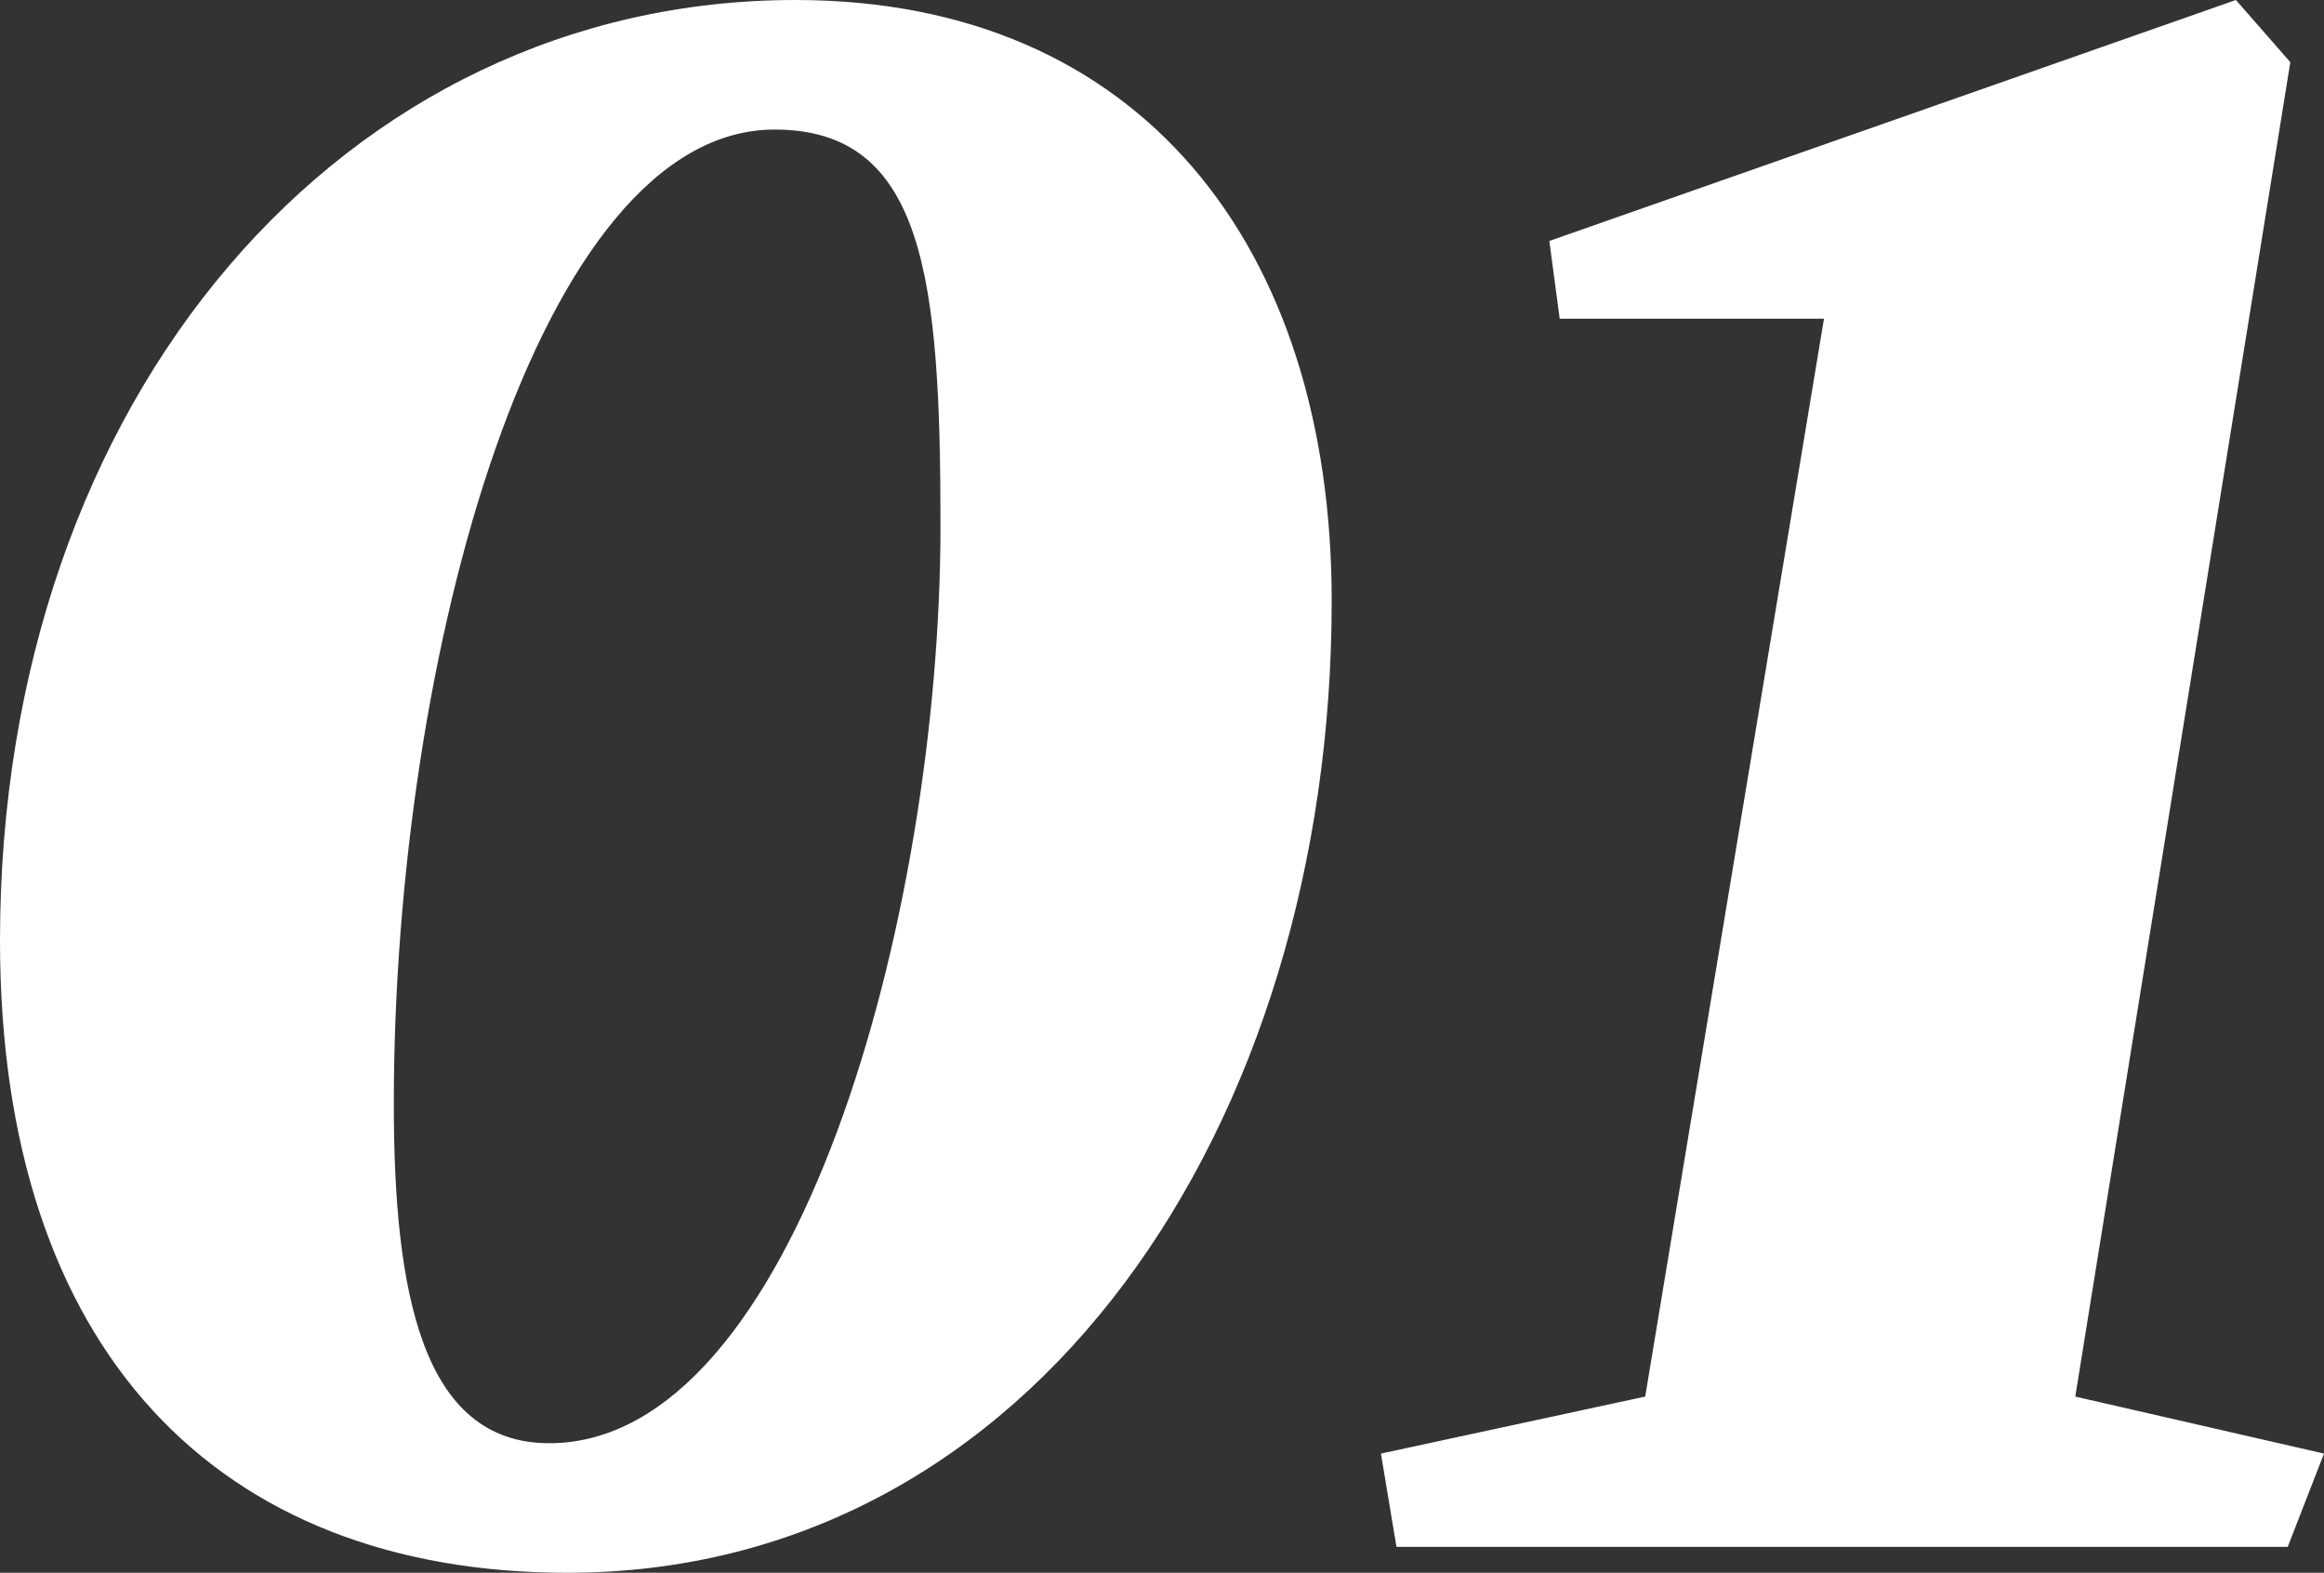 <svg xmlns="http://www.w3.org/2000/svg" width="197.34" height="133.54" viewBox="0 0 197.34 133.54">
  <rect x="0" y="0" width="197.34" height="133.54" fill="#333333" stroke="none"/>
  <path id="パス_1211" data-name="パス 1211" d="M-99.88-51.48C-99.88-16.72-81.4,2.2-51.7,2.2c39.6,0,64.9-38.06,64.9-82.5,0-30.14-16.28-51.04-45.54-51.04C-70.62-131.34-99.88-97.68-99.88-51.48Zm65.78-68.86c12.76,0,14.08,12.76,14.08,33.66,0,33.22-12.32,77.88-33.22,77.88-10.78,0-13.2-12.76-13.2-28.82C-66.44-75.9-54.12-120.34-34.1-120.34Zm128.7-5.72-4.62-5.28-58.3,20.46.88,6.6H55L39.82-12.76,17.38-7.92,18.7,0H94.38l3.08-7.92L76.34-12.76Z" transform="translate(99.88 131.34)" fill="#fff"/>
</svg>

